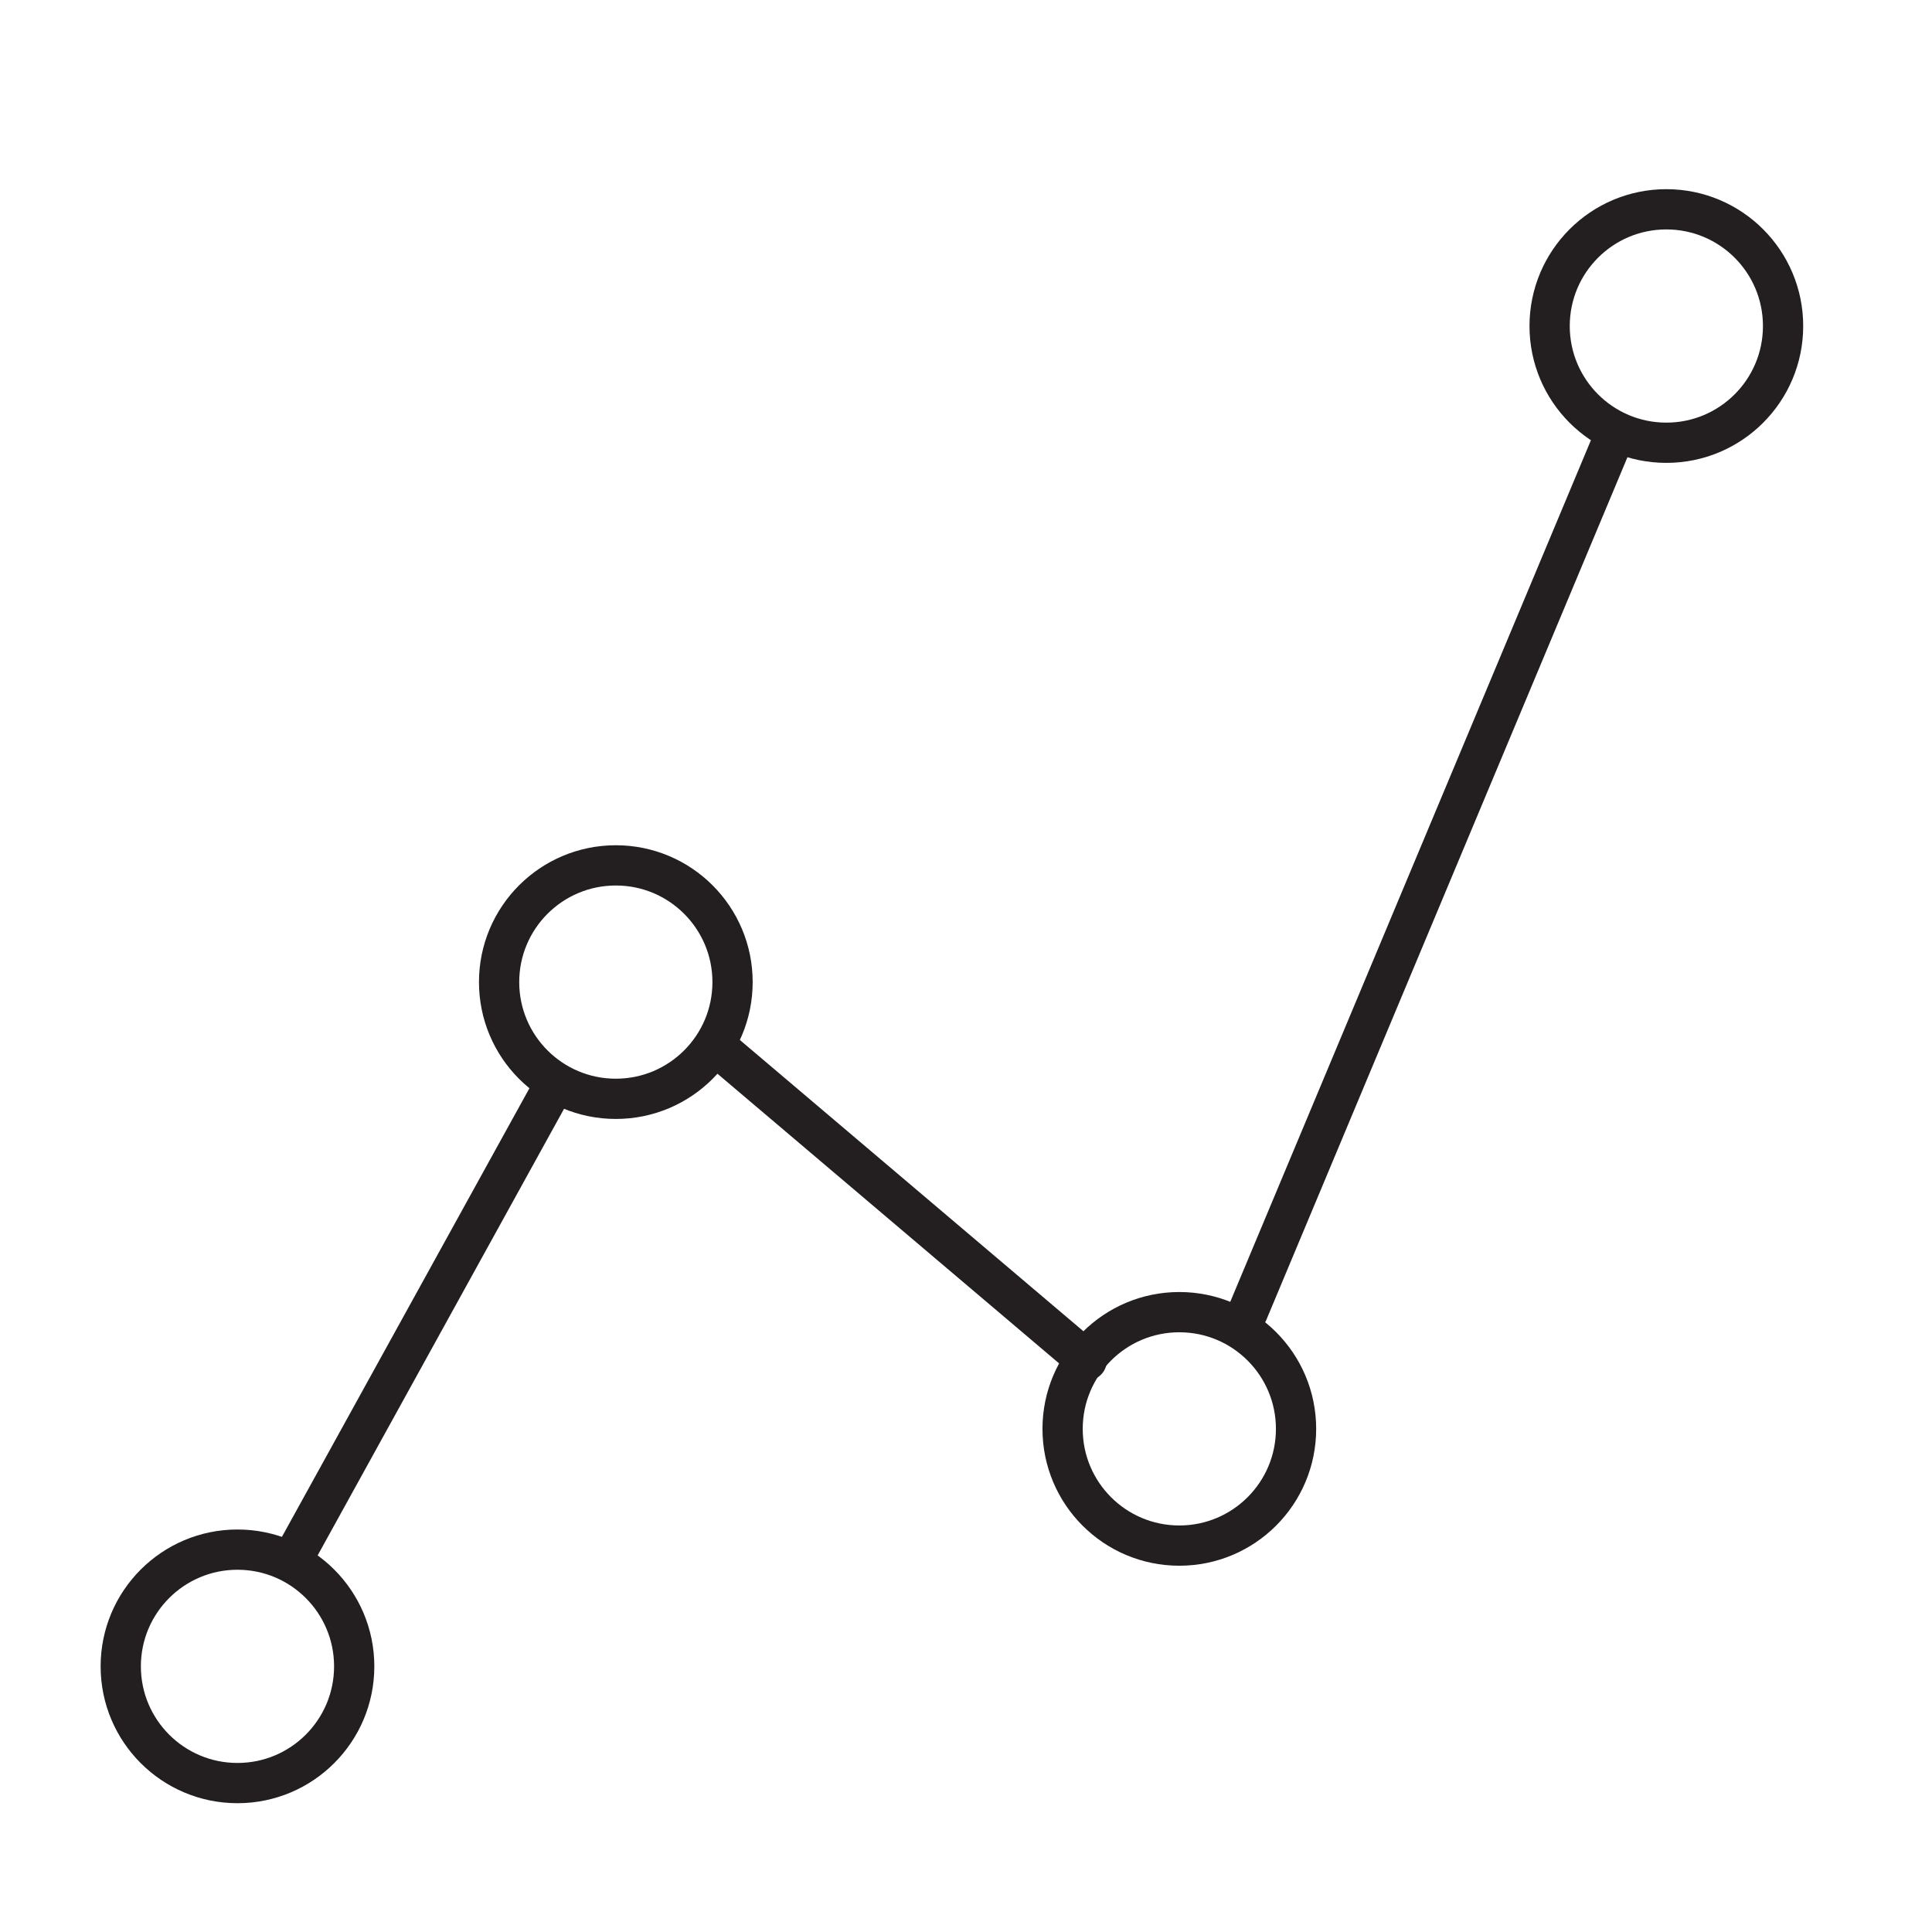 <svg enable-background="new 0 0 48 48" viewBox="0 0 48 48" xmlns="http://www.w3.org/2000/svg"><g fill="none" stroke="#231f20" stroke-linecap="round" stroke-linejoin="round" stroke-miterlimit="10"><path d="m31 32.6 9-21.5"/><path d="m17.8 26 9.2 7.8"/><path d="m7.4 38.5 6.4-11.6"/><circle cx="29.3" cy="35.5" r="2.9"/><circle cx="41.4" cy="8.1" r="2.9"/><circle cx="5.9" cy="41.4" r="2.9"/><circle cx="15.3" cy="24.4" r="2.9"/></g></svg>